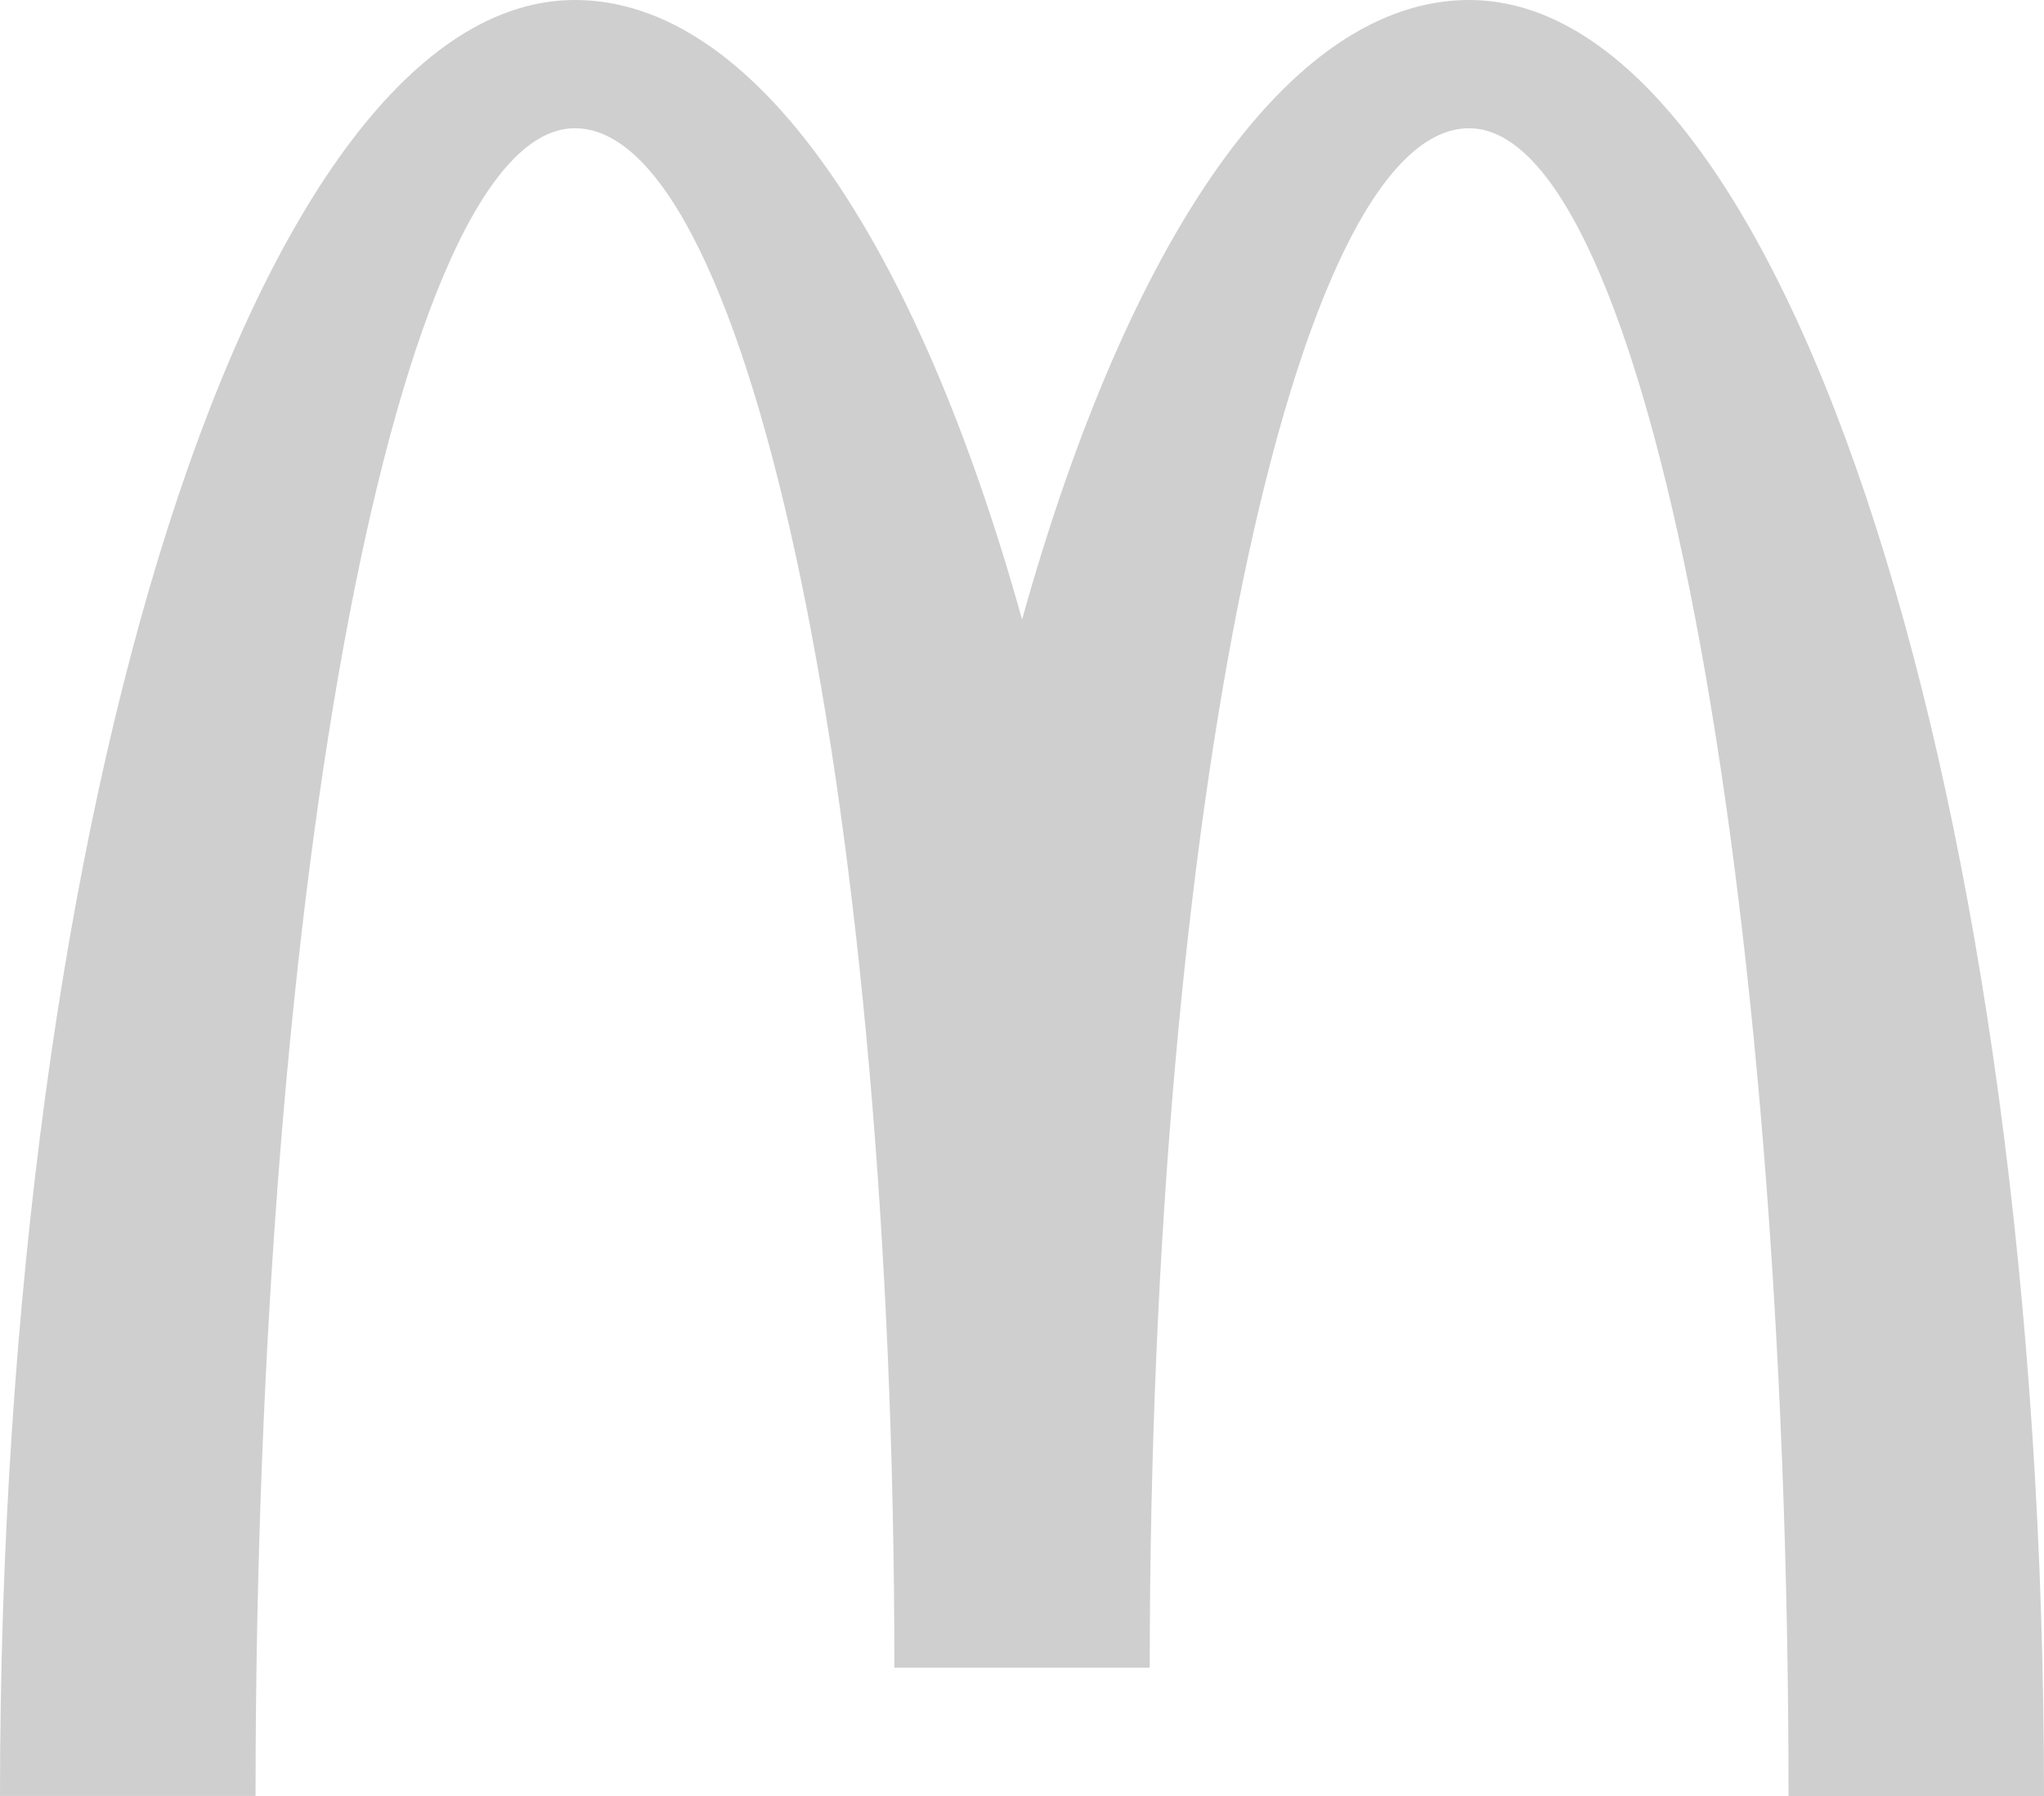 <?xml version="1.0" encoding="UTF-8"?> <svg xmlns="http://www.w3.org/2000/svg" width="99" height="87" viewBox="0 0 99 87" fill="none"><path d="M71.159 6.214C79.7 6.214 86.627 42.383 86.627 87H99C99 38.95 86.536 0 71.159 0C62.41 0 54.608 11.704 49.504 30.011C44.4 11.704 36.592 0 27.845 0C12.468 0 0 38.95 0 86.998H12.378C12.378 42.383 19.304 6.212 27.846 6.212C36.389 6.212 43.318 39.6 43.318 80.784H55.687C55.687 39.598 62.617 6.212 71.161 6.212L71.159 6.214Z" fill="#CFCFCF"></path></svg> 